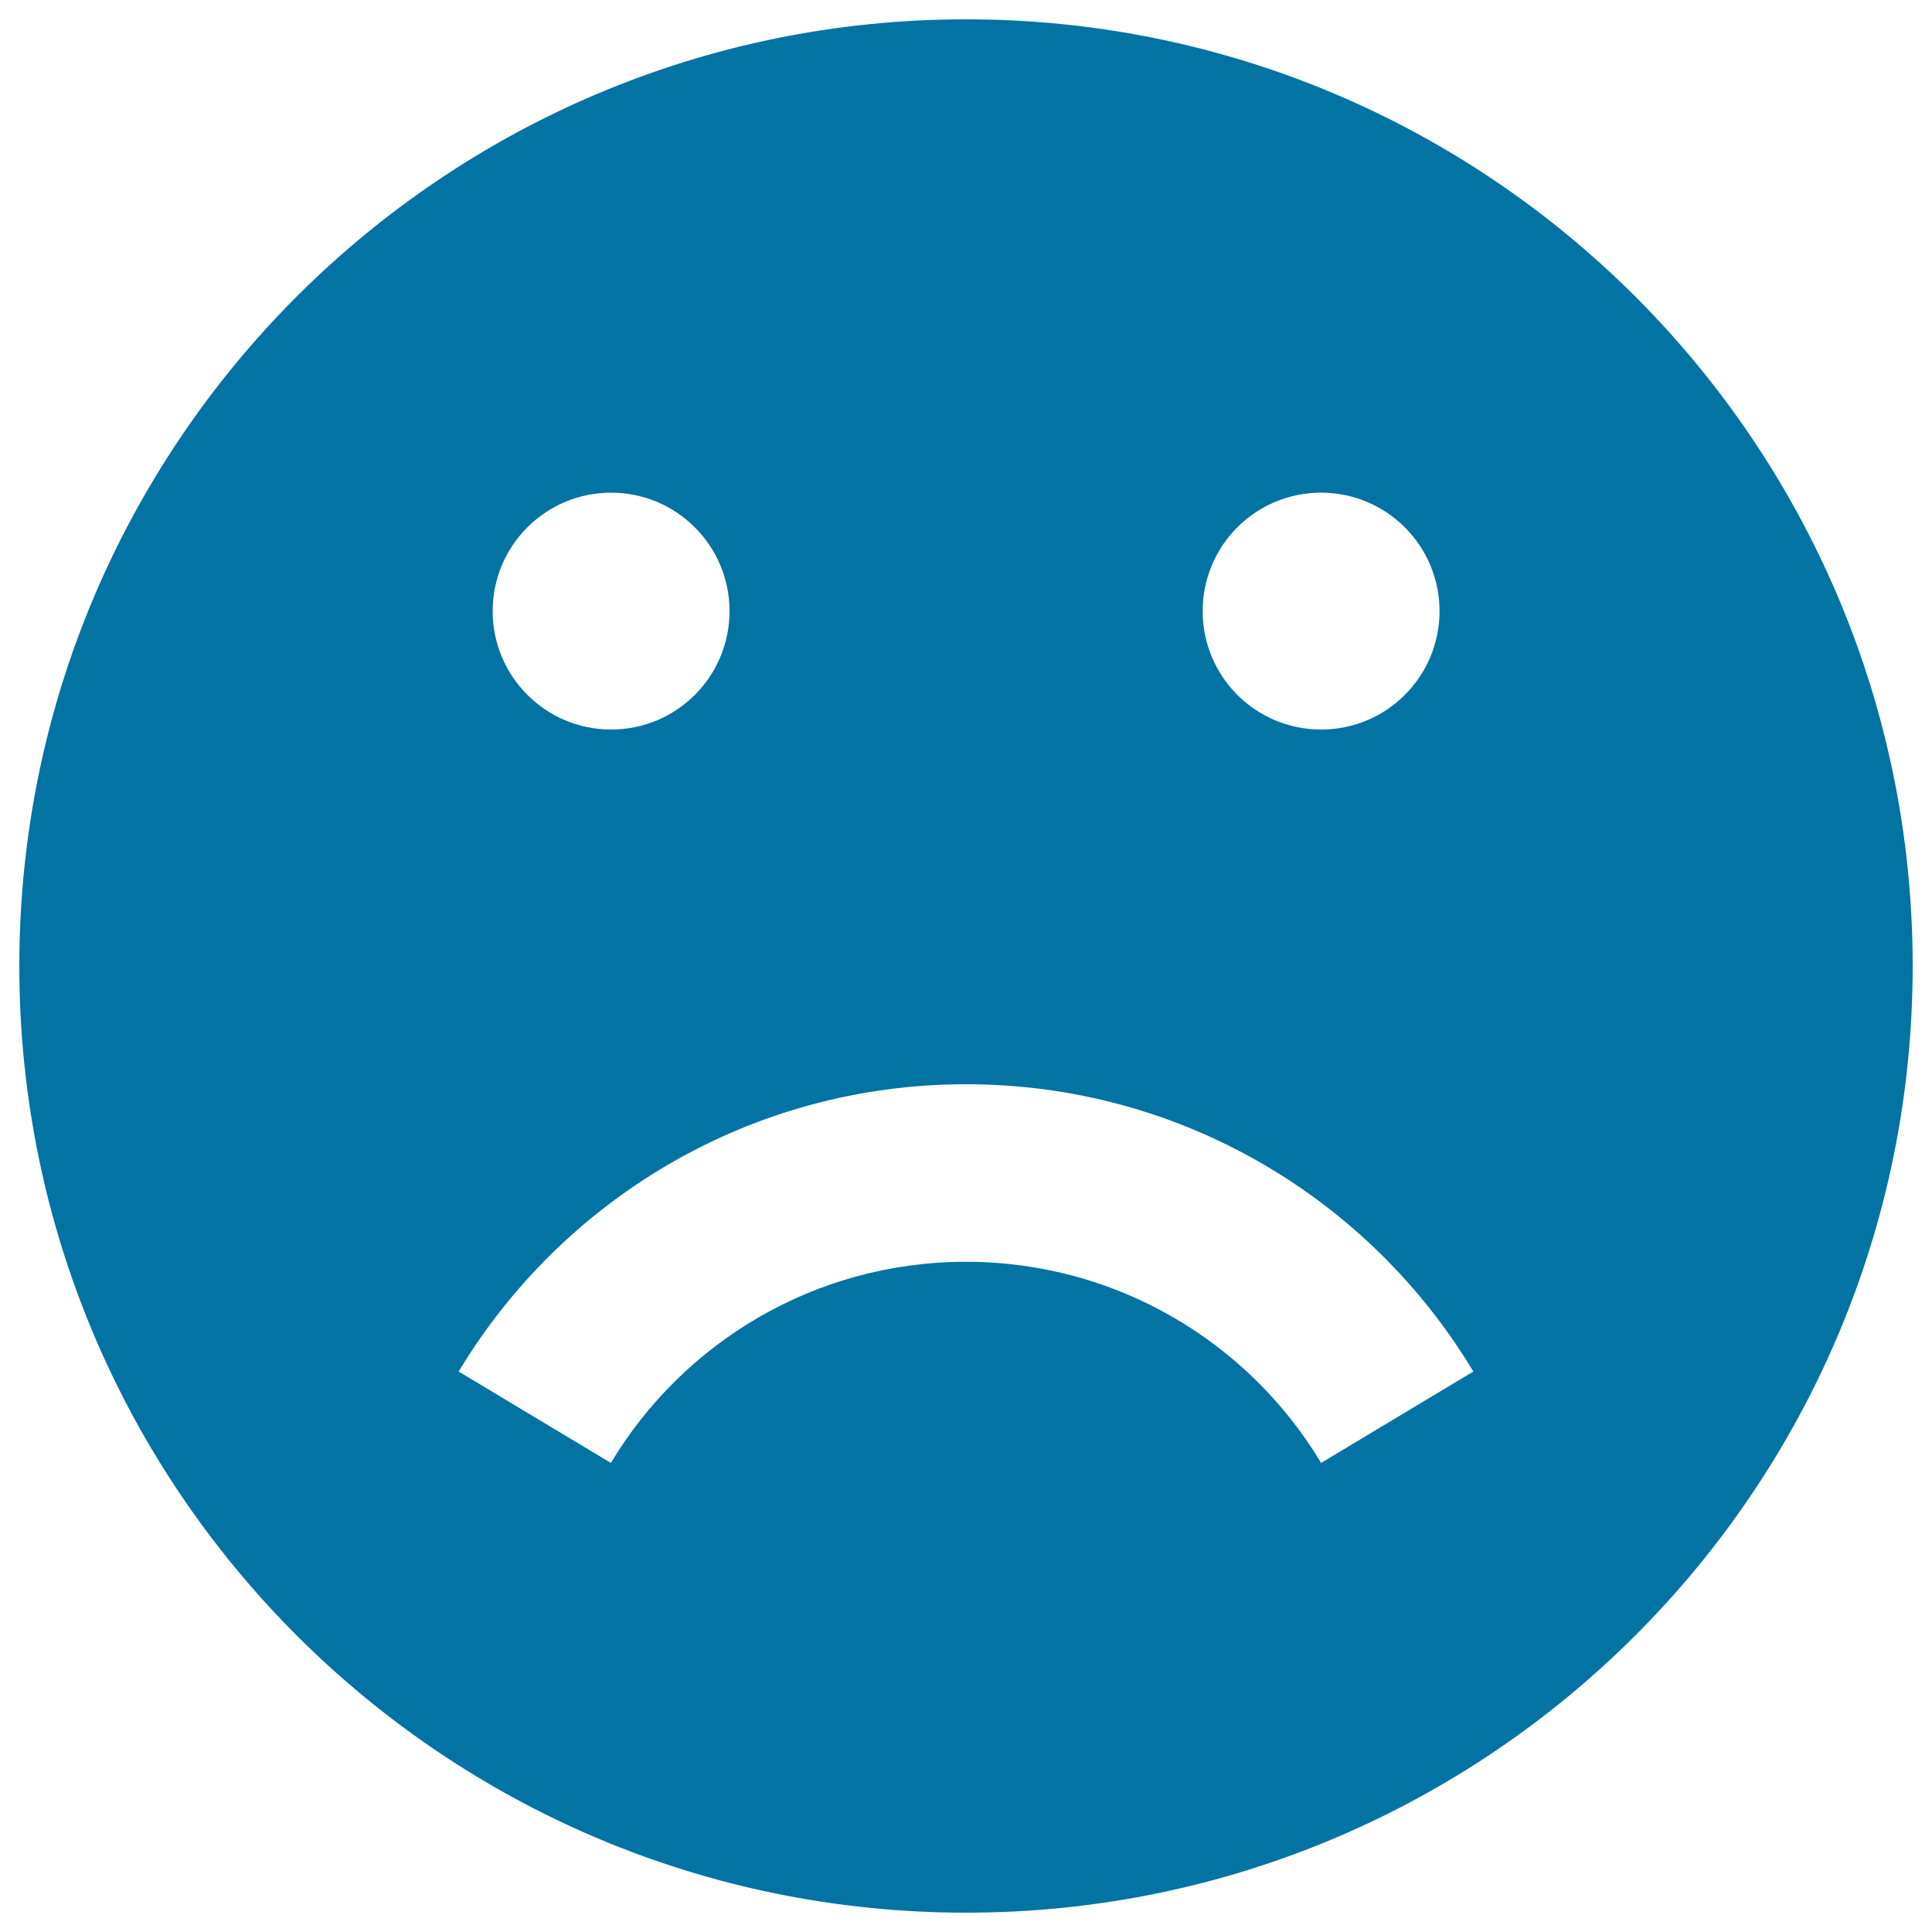 <svg xmlns="http://www.w3.org/2000/svg" viewBox="0 0 1000 1000" style="fill:#0273a2">
<title>Sad Emoticon Smiley Face SVG icon</title>
<g><path d="M500,10C229.4,10,10,229.4,10,500c0,270.6,219.4,490,490,490c270.6,0,490-219.4,490-490C990,229.4,770.6,10,500,10z M683.8,255c33.8,0,61.3,27.4,61.3,61.3s-27.4,61.3-61.3,61.3s-61.3-27.4-61.3-61.3S649.9,255,683.8,255z M316.3,255c33.8,0,61.3,27.4,61.3,61.3s-27.4,61.3-61.3,61.3S255,350.1,255,316.3S282.4,255,316.3,255z M683.8,757.2C646.4,694.8,578,653.1,500,653.1c-78.1,0-146.4,41.7-183.8,104.1l-78.8-47.3c53.6-89.1,151.1-148.7,262.6-148.7c111.5,0,209.1,59.6,262.6,148.7L683.8,757.2L683.8,757.2z"/></g>
</svg>